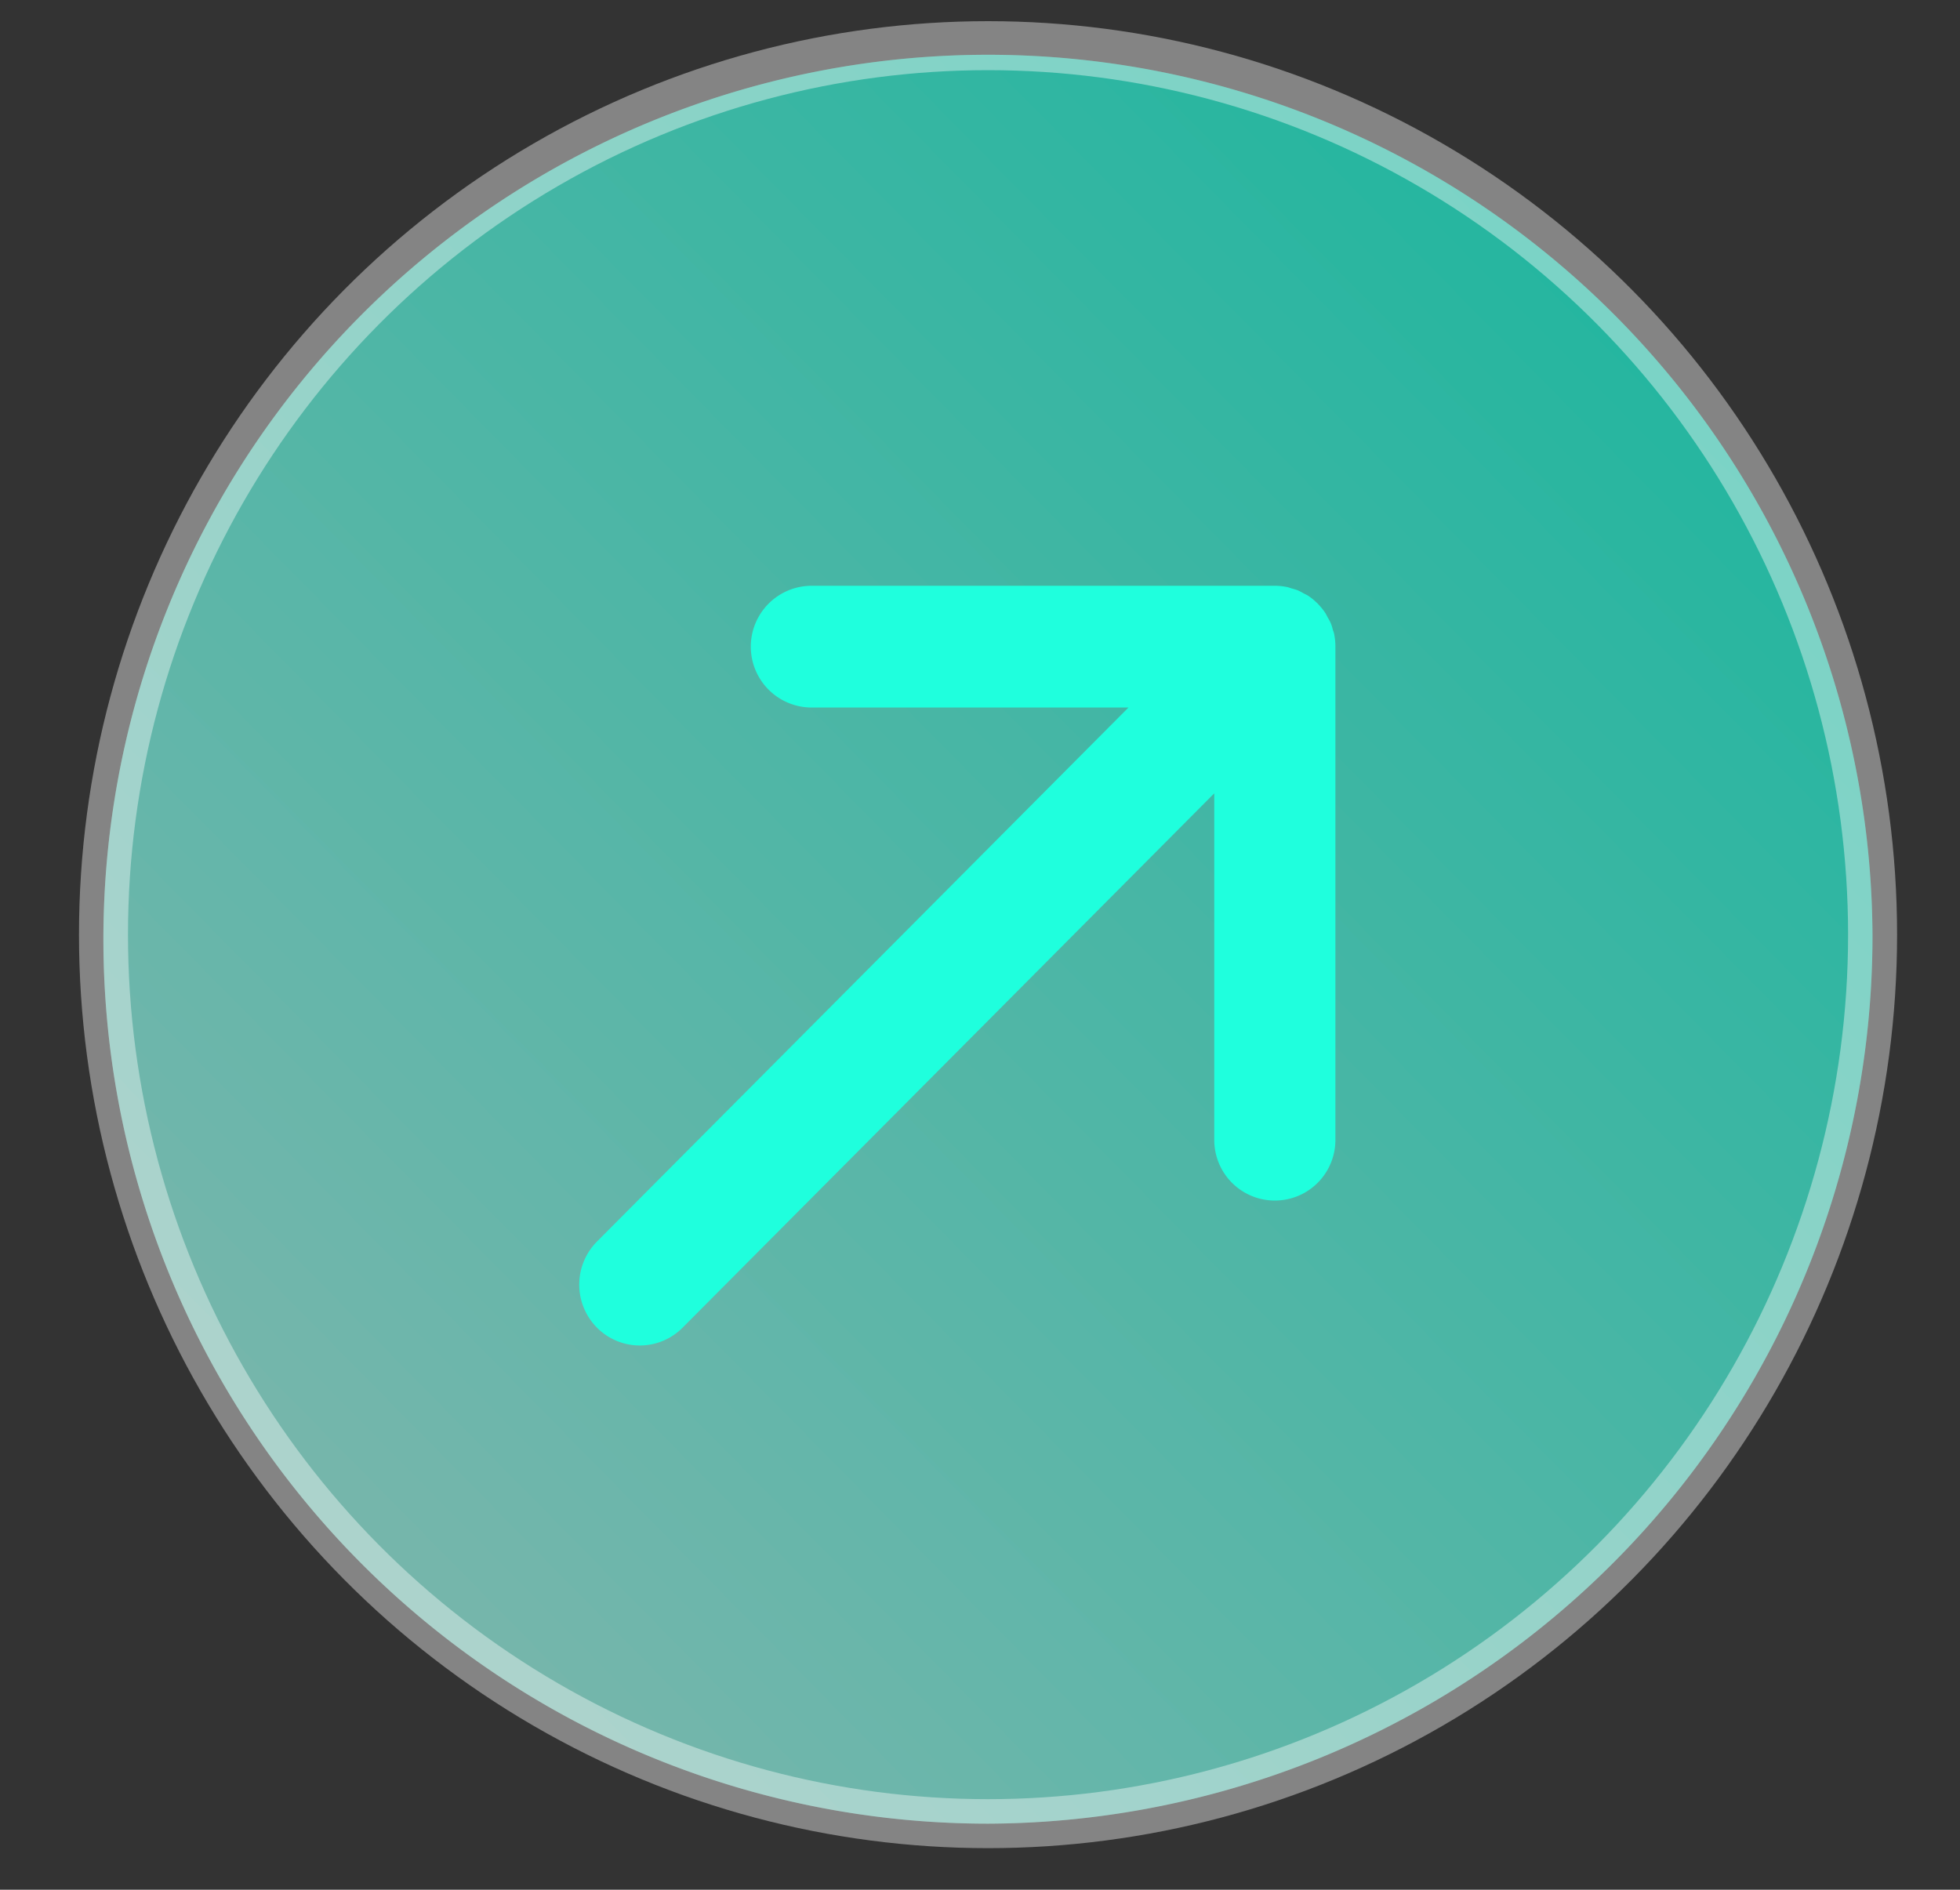 <svg xmlns="http://www.w3.org/2000/svg" xmlns:xlink="http://www.w3.org/1999/xlink" width="40" height="38.571" viewBox="0 0 40 38.571">
  <rect x="0" y="0" width="40" height="38.571" fill="#333333" stroke="none"/>
  <defs>
    <clipPath id="clip-path">
      <rect y="2" width="40" height="38.571" fill="none"/>
    </clipPath>
    <linearGradient id="linear-gradient" x1="0.849" y1="0.165" x2="0.164" y2="0.84" gradientUnits="objectBoundingBox">
      <stop offset="0" stop-color="#1fffdd"/>
      <stop offset="1" stop-color="#9bfff0"/>
    </linearGradient>
  </defs>
  <g id="Scroll_Group_1" data-name="Scroll Group 1" transform="translate(0 -2)" clip-path="url(#clip-path)" style="isolation: isolate">
    <g id="Group_770" data-name="Group 770" transform="translate(9)">
      <path id="Path_83137" data-name="Path 83137" d="M51.147,18.645A18.052,18.052,0,1,0,33.1,36.79,18.119,18.119,0,0,0,51.147,18.645" transform="translate(-21.933 2.432)" opacity="0.402" fill="url(#linear-gradient)"/>
      <path id="Path_83135" data-name="Path 83135" d="M51.147,18.645A18.052,18.052,0,1,0,33.1,36.79,18.119,18.119,0,0,0,51.147,18.645" transform="translate(-21.933 2.432)" opacity="0.402" fill="url(#linear-gradient)"/>
      <path id="Path_83136" data-name="Path 83136" d="M68.8,39.846c-.007-.036-.02-.07-.031-.1a.715.715,0,0,0-.1-.242c-.018-.033-.033-.068-.054-.1a1.231,1.231,0,0,0-.143-.176l-.01-.013-.012-.01a1.26,1.26,0,0,0-.176-.145c-.031-.021-.065-.035-.1-.053a1.154,1.154,0,0,0-.116-.061,1.177,1.177,0,0,0-.123-.038c-.036-.011-.07-.025-.108-.032a1.229,1.229,0,0,0-.233-.024H58.135a1.242,1.242,0,0,0,0,2.485H64.6L53.753,52.237a1.247,1.247,0,0,0,0,1.757,1.231,1.231,0,0,0,1.748,0L66.351,43.088v7.076a1.236,1.236,0,1,0,2.472,0V40.089h0a1.249,1.249,0,0,0-.024-.243" transform="translate(-50.57 -24.896)" fill="#1fffdd"/>
      <ellipse id="Ellipse_149" data-name="Ellipse 149" cx="18.052" cy="18.145" rx="18.052" ry="18.145" transform="translate(-6.888 2.932)" fill="none" stroke="#fff" stroke-miterlimit="10" stroke-width="1" opacity="0.398"/>
      <rect id="Rectangle_1635" data-name="Rectangle 1635" width="87" height="72.571" transform="translate(-9)" fill="none"/>
    </g>
  </g>
</svg>
